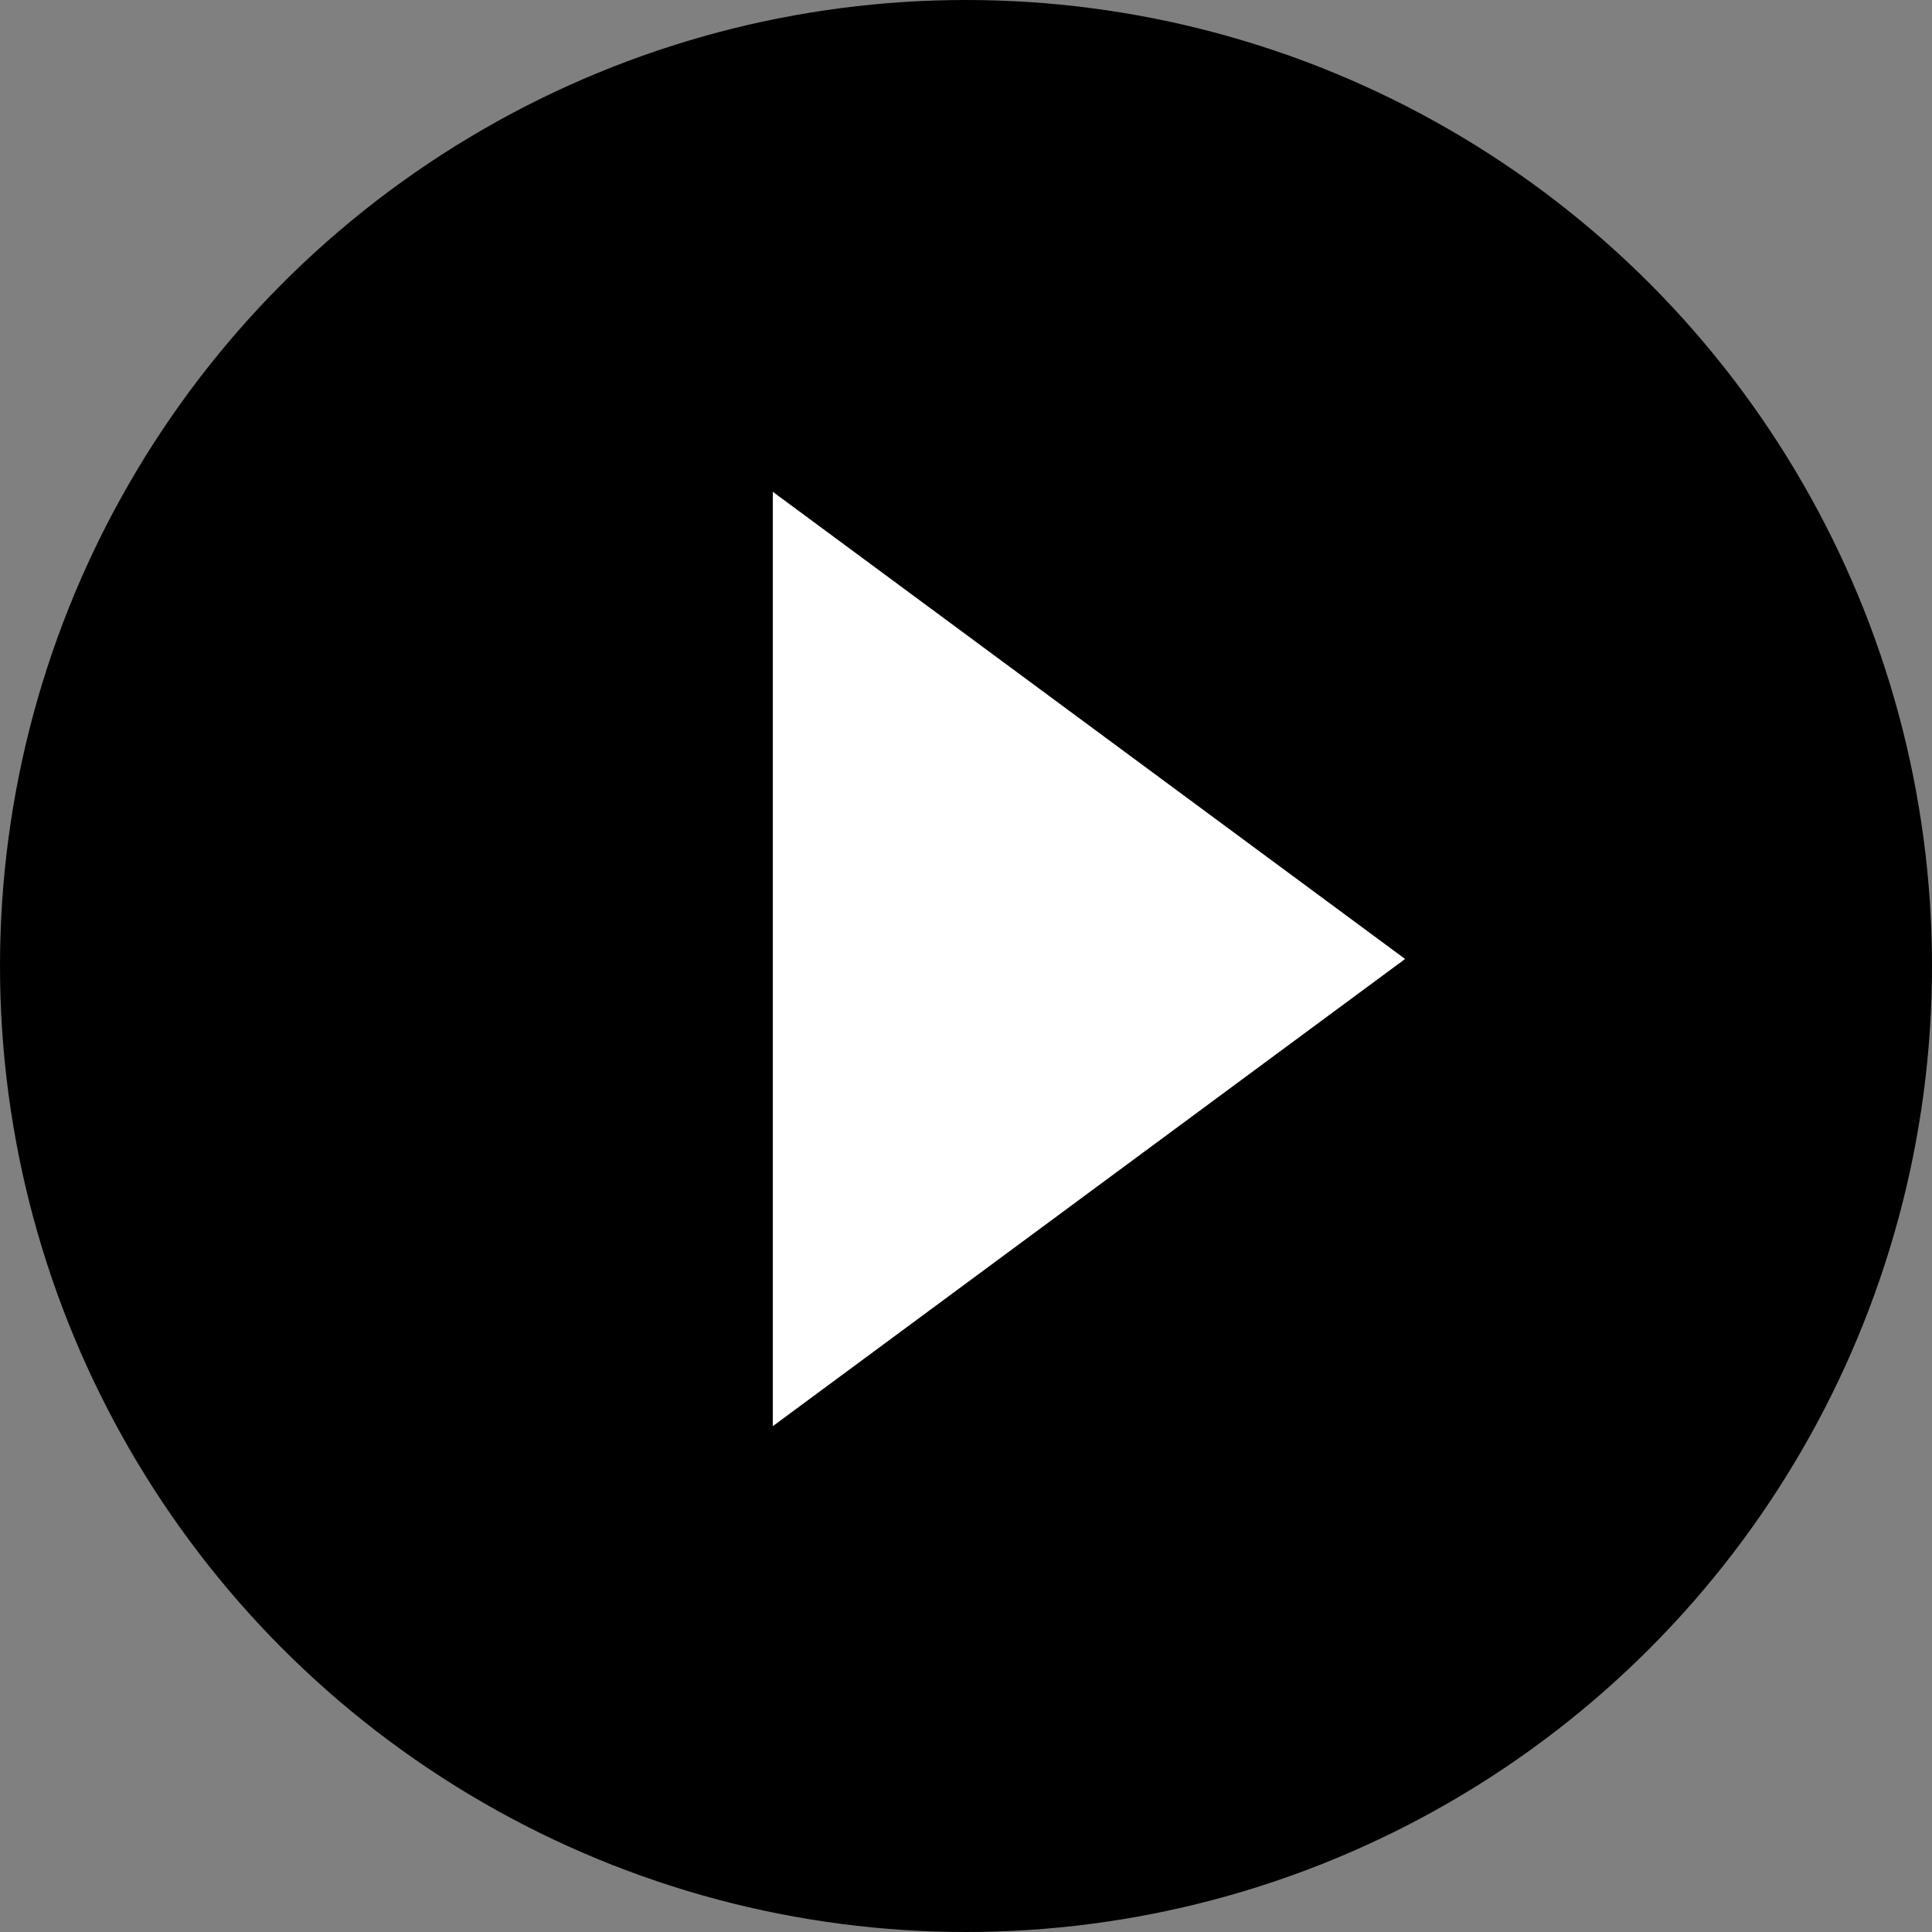 <svg xmlns="http://www.w3.org/2000/svg" viewBox="0 0 11 11" width="11" height="11">
<rect x="0" y="0" width="11" height="11" fill="#808080" stroke="none"/>
<defs><style>.cls-1{fill:#fff;}</style></defs><title>footer_ya01</title><g id="レイヤー_2" data-name="レイヤー 2"><g id="レイヤー_1-2" data-name="レイヤー 1"><circle cx="5.5" cy="5.5" r="5.5"/><path class="cls-1" d="M4.4,2.8,8,5.46,4.4,8.12Z"/></g></g></svg>